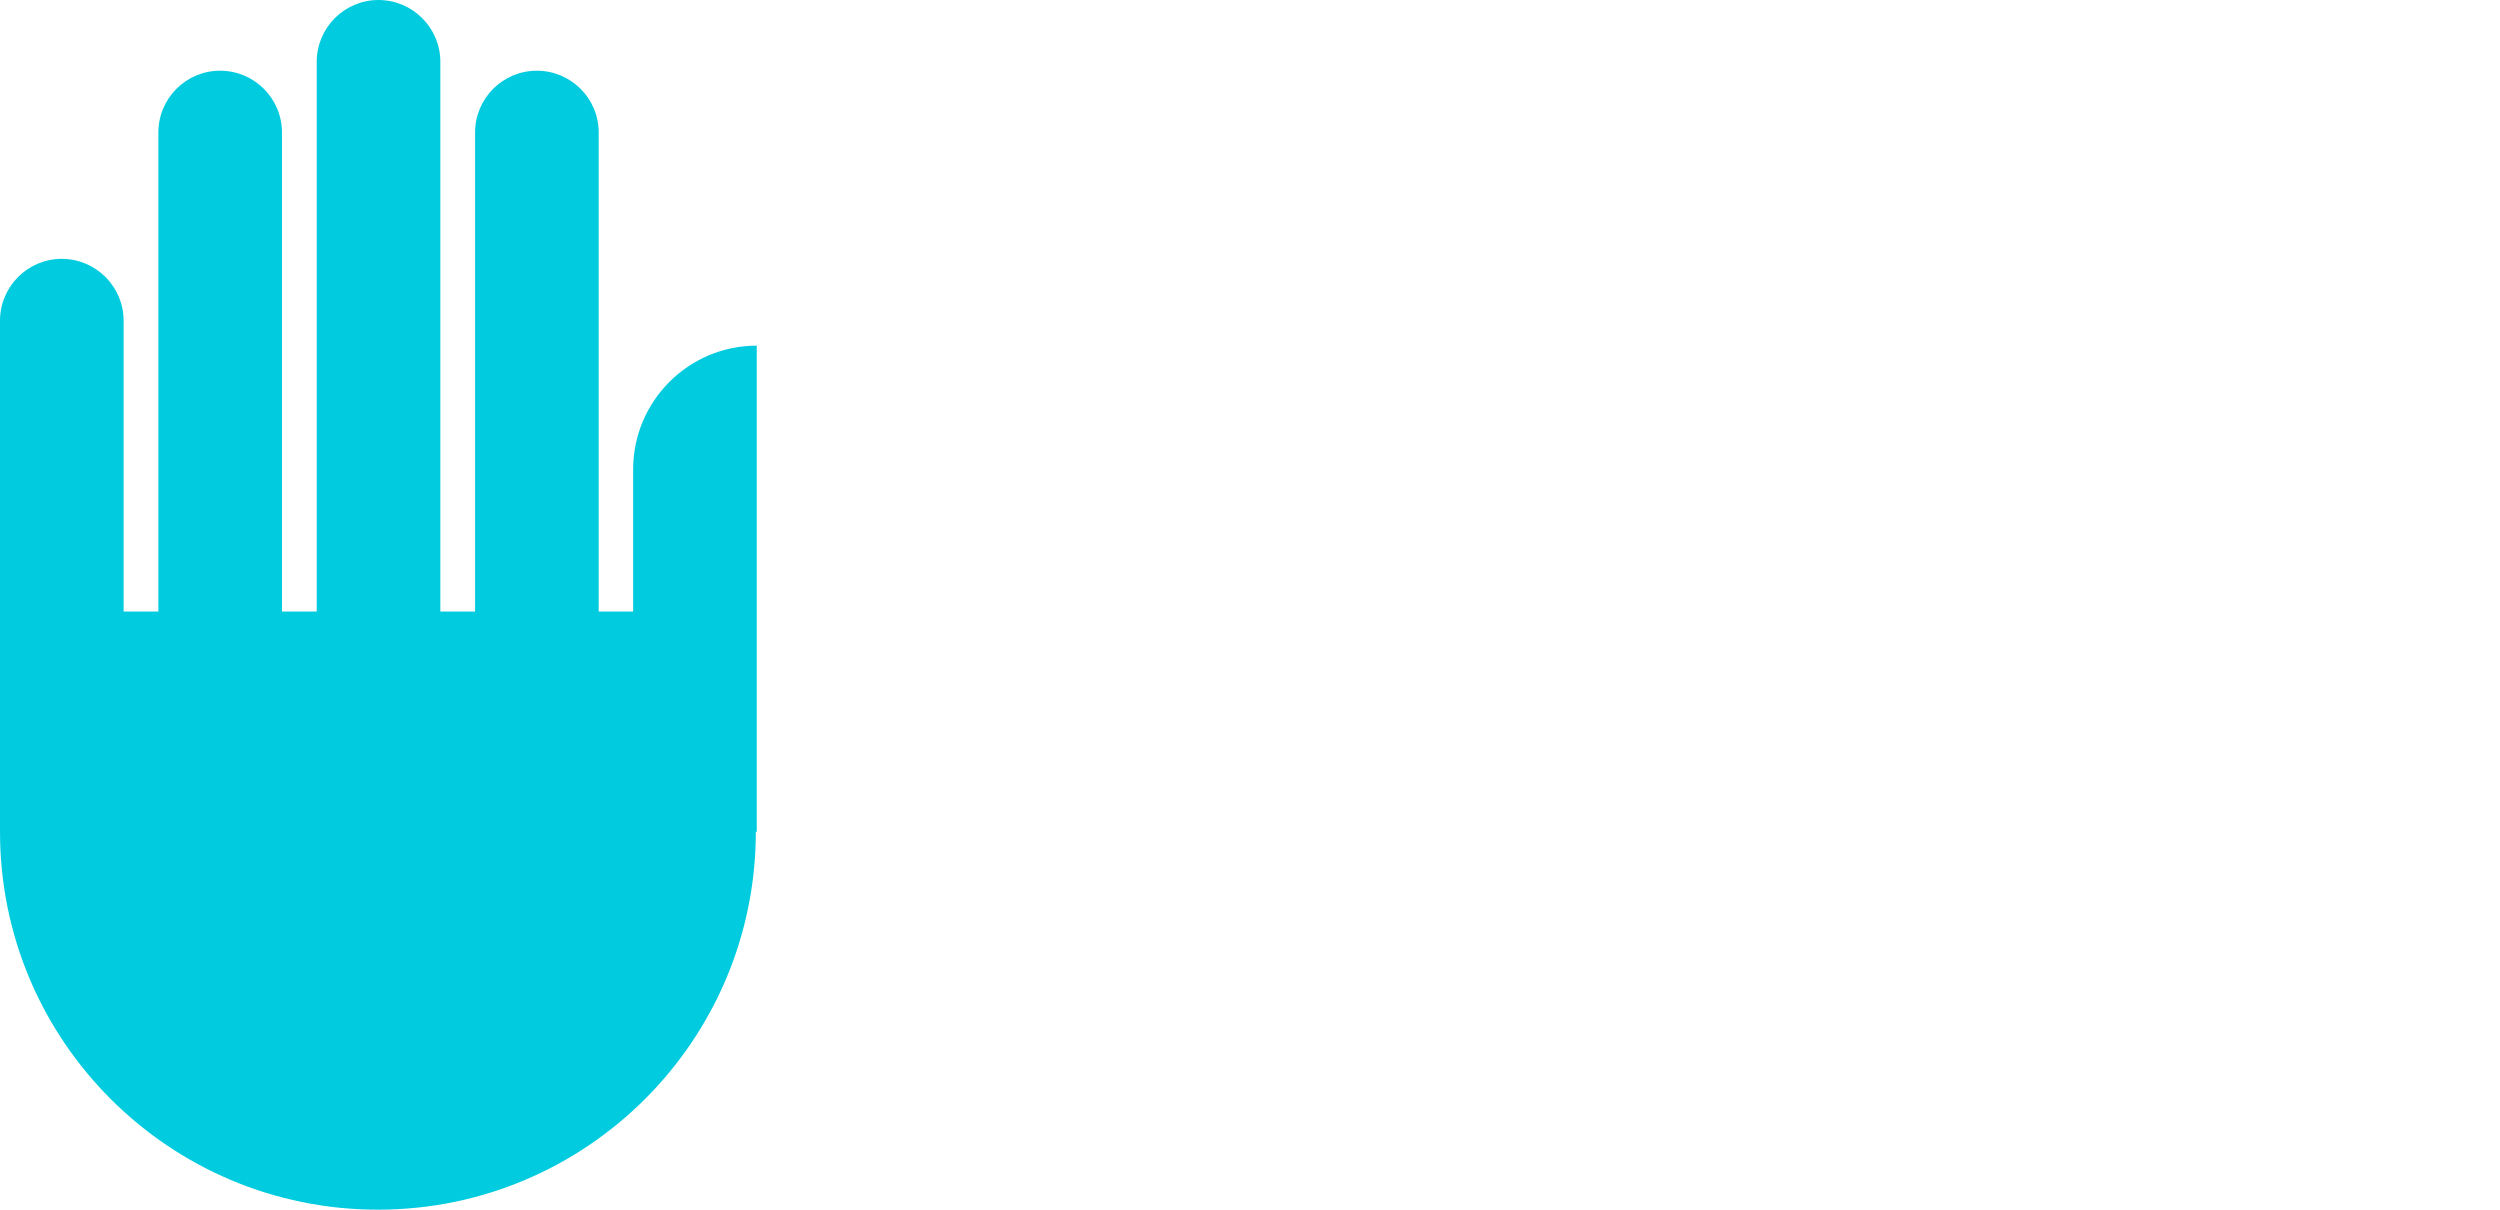 <?xml version="1.0" encoding="UTF-8"?>
<svg width="124px" height="60px" viewBox="0 0 124 60" version="1.1" xmlns="http://www.w3.org/2000/svg" xmlns:xlink="http://www.w3.org/1999/xlink">
    <!-- Generator: Sketch 46.2 (44496) - http://www.bohemiancoding.com/sketch -->
    <title>img/why-privacy</title>
    <desc>Created with Sketch.</desc>
    <defs></defs>
    <g id="Final-Designs" stroke="none" stroke-width="1" fill="none" fill-rule="evenodd">
        <g id="Homepage" transform="translate(-413, -1201)">
            <g id="Section-Why-Benefits" transform="translate(80, 1006)">
                <g id="Benefits" transform="translate(0, 195)">
                    <g id="Privacy" transform="translate(333, 0)">
                        <g id="img/why-privacy">
                            <rect id="Backer" fill="#FFFFFF" x="0" y="0" width="124" height="60"></rect>
                            <path d="M18.773,0 C17.081,0 15.709,1.376 15.709,3.068 L15.709,30.333 L13.986,30.333 L13.986,6.571 C13.986,4.879 12.61,3.507 10.918,3.507 C9.226,3.507 7.855,4.879 7.855,6.571 L7.855,30.333 L6.132,30.333 L6.132,15.907 C6.132,14.216 4.755,12.839 3.063,12.839 C1.372,12.839 0,14.216 0,15.907 L0,41.256 C0,51.618 8.397,60 18.744,60 C29.091,60 37.489,51.603 37.489,41.256 L37.536,41.256 L37.536,17.144 C34.152,17.144 31.404,19.897 31.404,23.281 L31.404,30.333 L29.696,30.333 L29.696,6.571 C29.696,4.879 28.319,3.507 26.627,3.507 C24.936,3.507 23.564,4.879 23.564,6.571 L23.564,30.333 L21.841,30.333 L21.841,3.068 C21.841,1.376 20.464,0 18.773,0 Z" id="hand" fill="#01CCDF"></path>
                        </g>
                    </g>
                </g>
            </g>
        </g>
    </g>
</svg>